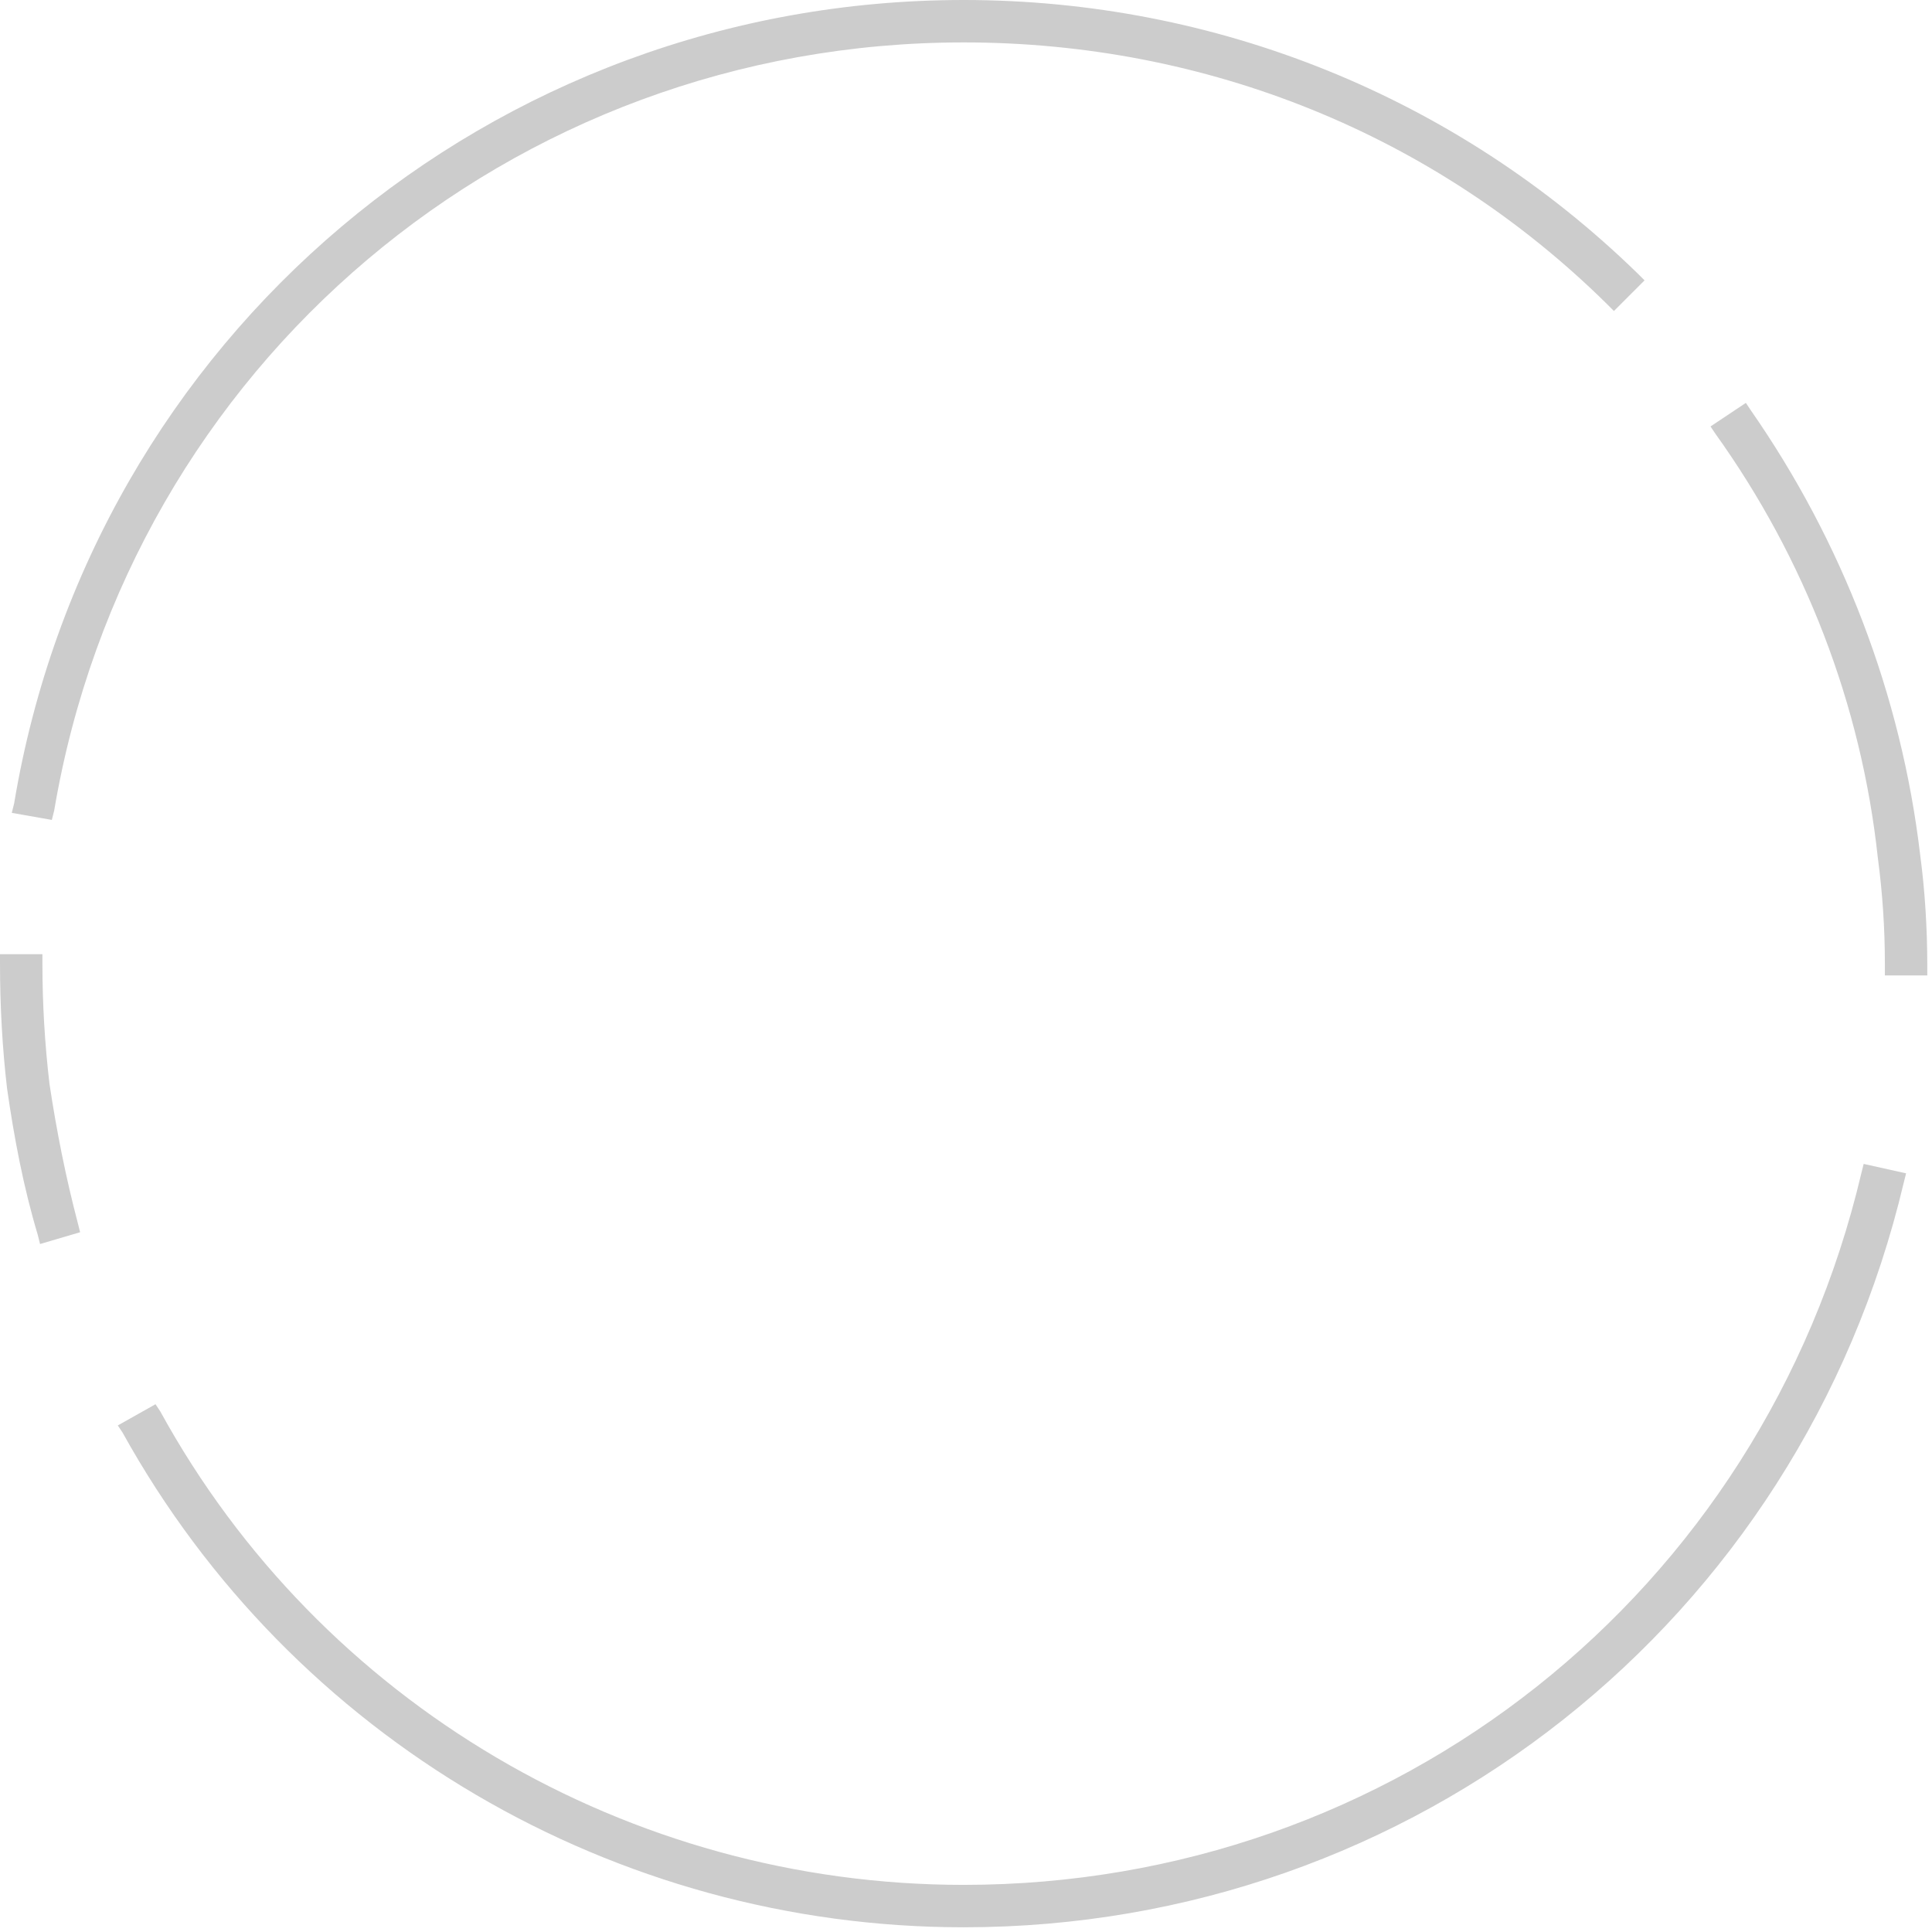 <svg width="82" height="82" viewBox="0 0 82 82" fill="none" xmlns="http://www.w3.org/2000/svg"><path d="M40.9 81.8c-14.8.0-28.5-8-35.7-21L5 60.5 6.6 59.6 6.8 59.9C13.6 72.3 26.7 80 40.9 80 59.2 80 74.8 67.6 79 49.8L79.1 49.4 80.9 49.8 80.8 50.2C76.4 68.8 60 81.8 40.9 81.8zM1.6 52.4c-.6-2-1-4.1-1.3-6.2-.2-1.7-.3-3.5-.3-5.3V40.5H1.8V40.9C1.8 42.6 1.9 44.3 2.1 46c.3 2 .7 4 1.2 5.9L3.4 52.3l-1.7.5L1.6 52.4zM80 40.9C80 39.4 79.9 37.9 79.7 36.4 79 29.9 76.6 23.7 72.8 18.4L72.6 18.1l1.5-1L74.3 17.4C78.2 23 80.7 29.5 81.5 36.3 81.7 37.8 81.8 39.4 81.8 41V41.4H80v-.5zM.5 34.5.6 34.1C3.9 14.3 20.9.0 40.9.0 51.6.0 61.8 4.1 69.5 11.6L69.8 11.9l-1.3 1.3L68.2 12.9C60.9 5.7 51.2 1.8 40.9 1.8 21.7 1.8 5.5 15.5 2.3 34.4L2.2 34.8.5 34.5z" fill="#ccc"/><path d="M40.9 81.4c-14.7.0-28.2-8-35.4-20.8l.9-.5c7 12.5 20.2 20.3 34.5 20.3 18.5.0 34.3-12.5 38.5-30.5L80.4 50.1C76.1 68.5 59.8 81.4 40.9 81.4zM2 52.3C1.4 50.3 1 48.3.7 46.2.5 44.5.4 42.7.4 40.9h1c0 1.7.1 3.4.3 5.1.3 2 .7 4 1.3 6L2 52.3zM81.4 40.9h-1C80.4 39.4 80.3 37.9 80.1 36.4 79.4 29.9 77 23.6 73.2 18.2L74 17.6C77.9 23.1 80.4 29.6 81.1 36.3 81.3 37.8 81.4 39.3 81.4 40.9zM1.9 34.3.9 34.1C4.3 14.6 21 .4 40.9.4 51.5.4 61.6 4.5 69.2 11.9L68.5 12.6C61.1 5.4 51.3 1.4 40.9 1.4c-19.4.0-35.7 13.8-39 32.9z" fill="#ccc"/></svg>